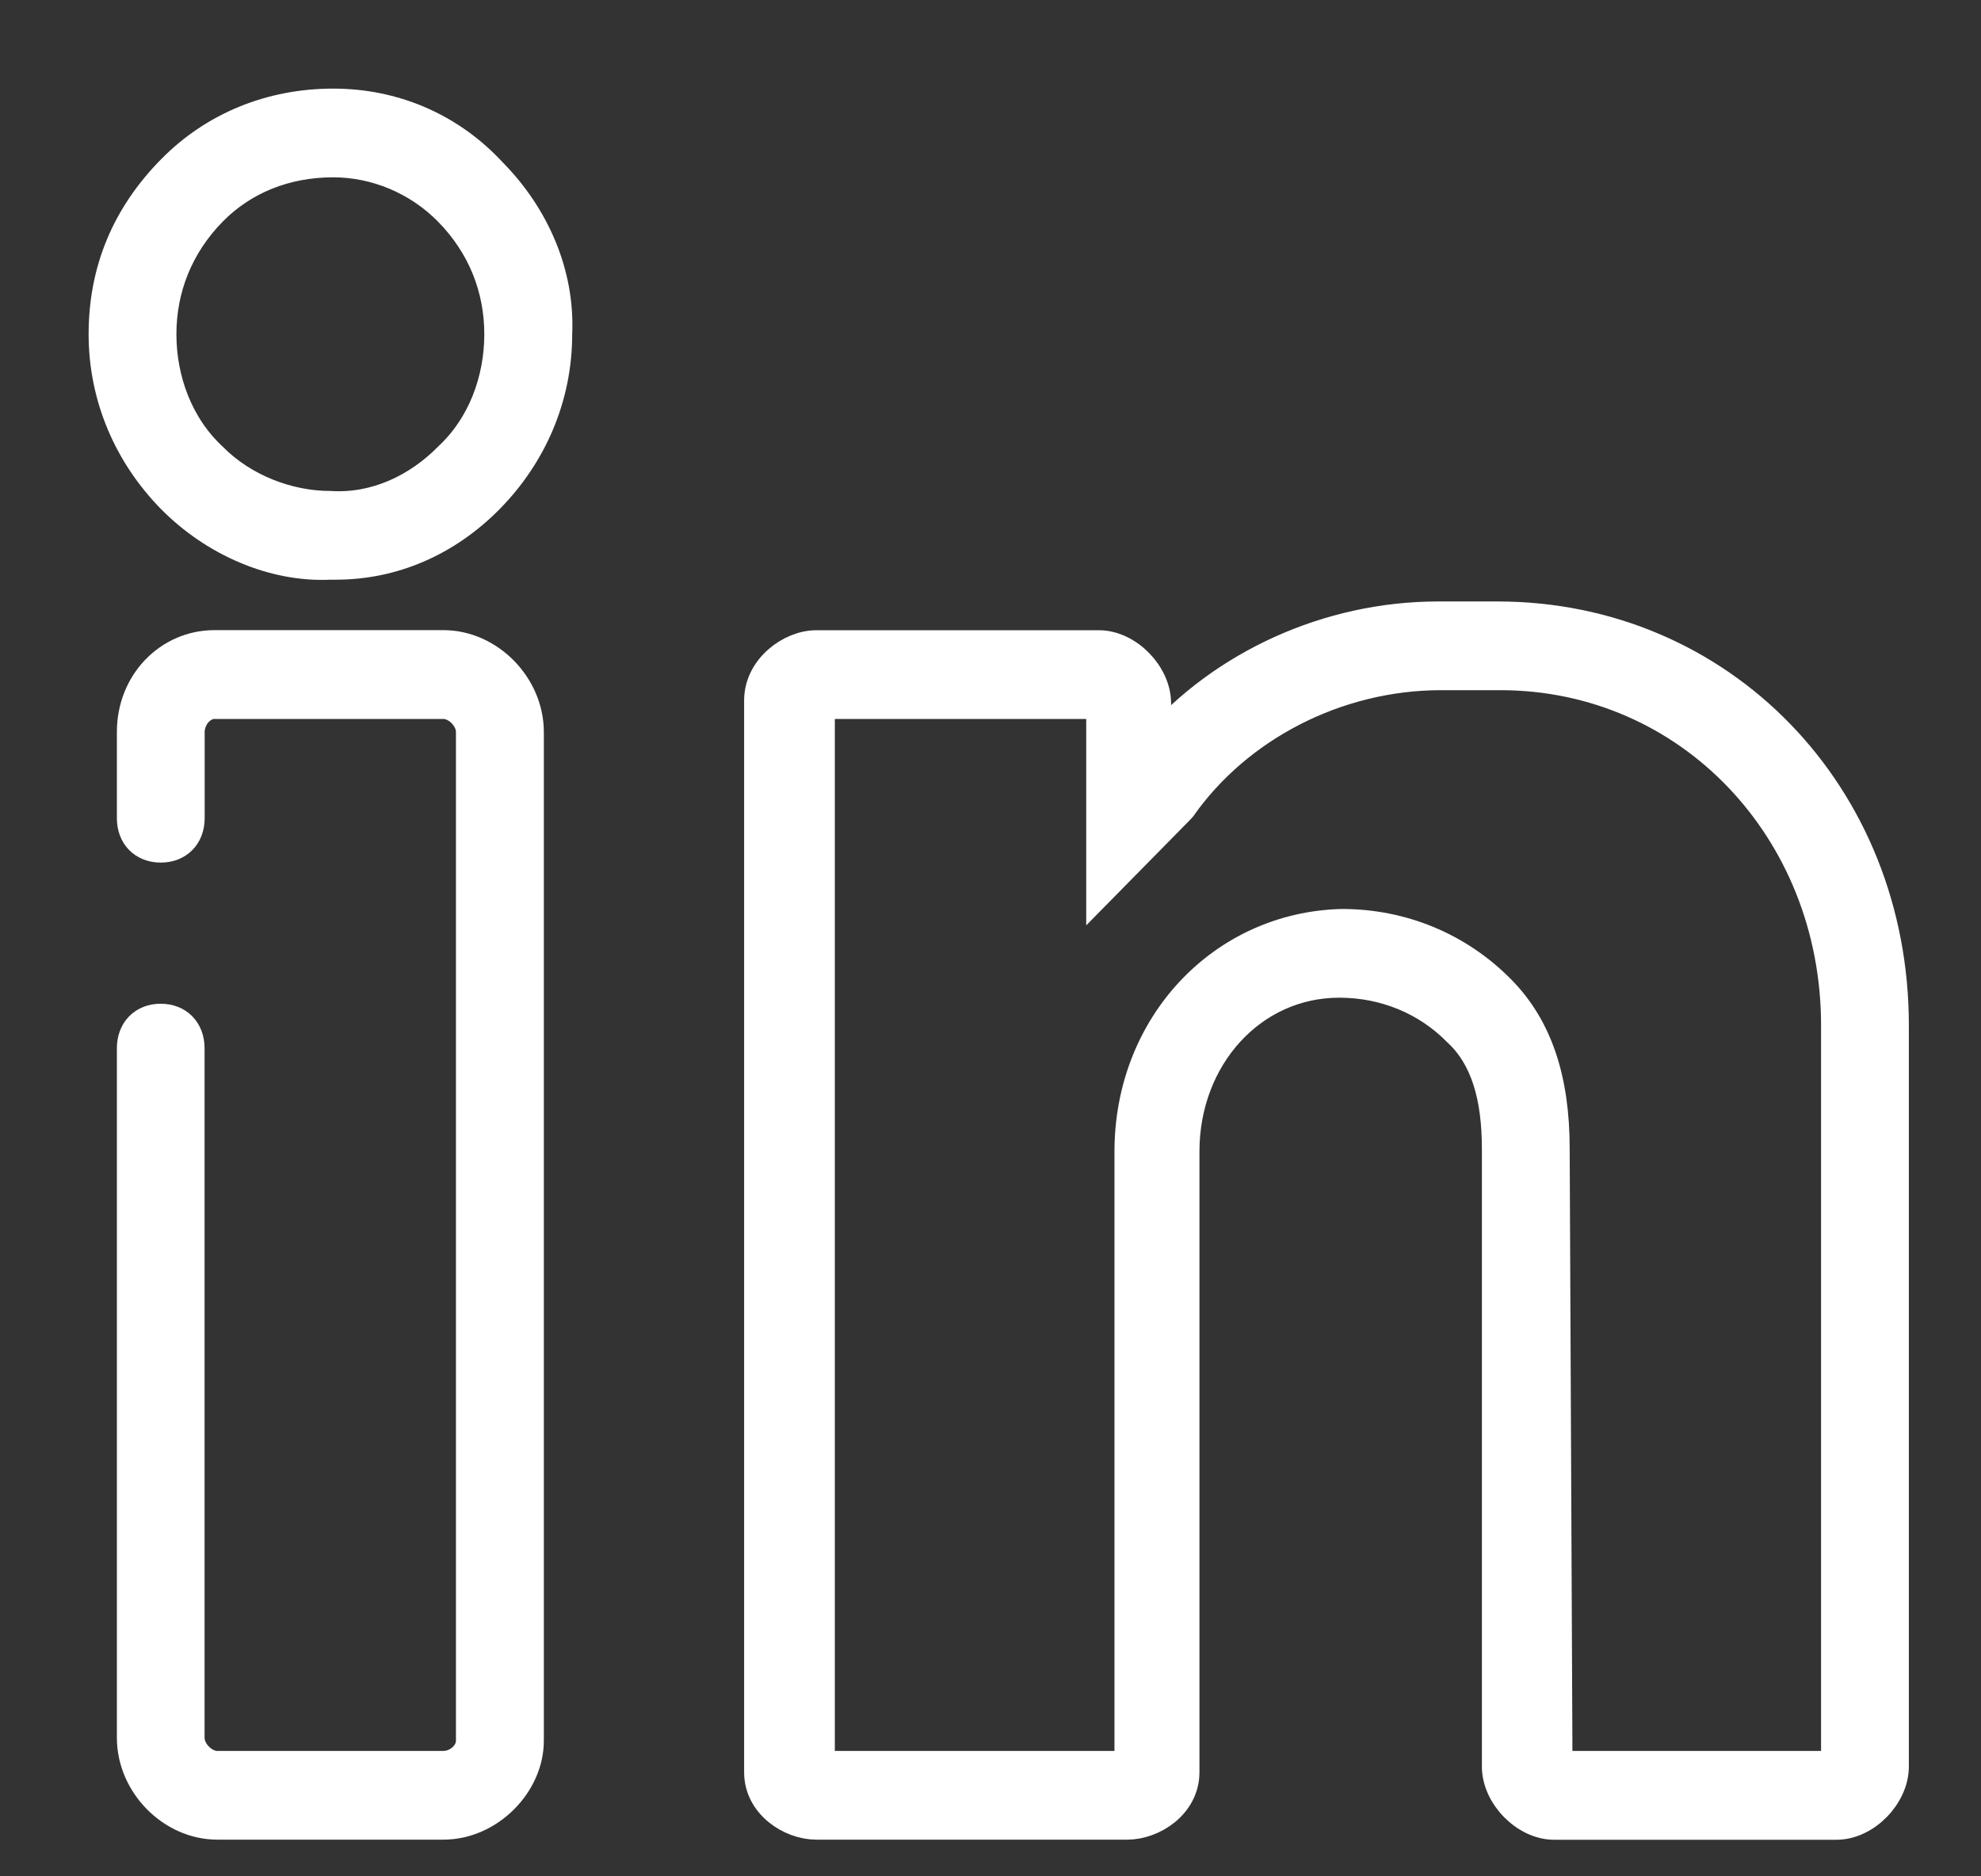 <svg width="19" height="18" viewBox="0 0 19 18" fill="none" xmlns="http://www.w3.org/2000/svg">
<rect x="0" y="0" width="19" height="18" fill="#333333" stroke="none"/>
<path d="M3.223 5.411H3.169C2.626 5.438 2.057 5.19 1.65 4.777C1.244 4.363 1 3.812 1 3.206C1 2.599 1.217 2.075 1.651 1.634C2.057 1.221 2.6 1 3.196 1C3.765 1 4.307 1.221 4.714 1.662C5.121 2.075 5.365 2.627 5.338 3.206C5.338 3.812 5.094 4.363 4.687 4.777C4.28 5.191 3.765 5.411 3.223 5.411L3.223 5.411ZM3.169 4.86C3.602 4.887 4.009 4.694 4.307 4.391C4.633 4.088 4.795 3.647 4.795 3.206C4.795 2.765 4.633 2.351 4.307 2.02C4.009 1.717 3.602 1.551 3.196 1.551C2.735 1.551 2.328 1.717 2.03 2.02C1.705 2.351 1.542 2.765 1.542 3.206C1.542 3.647 1.705 4.088 2.03 4.391C2.329 4.694 2.762 4.86 3.169 4.86Z" fill="white" stroke="white" stroke-width="0.3"/>
<path d="M4.253 17.498H2.084C1.65 17.498 1.271 17.112 1.271 16.671V10.055C1.271 9.89 1.379 9.779 1.541 9.779C1.704 9.779 1.812 9.89 1.812 10.055V16.671C1.812 16.809 1.948 16.947 2.083 16.947H4.252C4.388 16.947 4.523 16.837 4.523 16.699V7.022C4.523 6.884 4.388 6.747 4.252 6.747H2.057C1.921 6.747 1.813 6.885 1.813 7.022V7.849C1.813 8.015 1.704 8.125 1.542 8.125C1.379 8.125 1.271 8.015 1.271 7.849V7.022C1.271 6.554 1.623 6.195 2.057 6.195H4.253C4.687 6.195 5.066 6.581 5.066 7.022V16.699C5.066 17.112 4.687 17.498 4.253 17.498H4.253Z" fill="white" stroke="white" stroke-width="0.3"/>
<path d="M17.616 17.499H14.905C14.634 17.499 14.363 17.223 14.363 16.947V11.02C14.363 10.524 14.255 10.138 13.983 9.889C13.685 9.586 13.278 9.421 12.845 9.421C12.004 9.421 11.354 10.138 11.354 11.047V17.002C11.354 17.305 11.056 17.498 10.812 17.498H7.829C7.585 17.498 7.287 17.305 7.287 17.002V6.719C7.287 6.416 7.585 6.196 7.829 6.196H10.54C10.811 6.196 11.082 6.471 11.082 6.747V7.133C11.733 6.389 12.736 5.92 13.793 5.92H14.363C16.504 5.92 18.158 7.629 18.158 9.835V16.947C18.158 17.223 17.887 17.499 17.616 17.499H17.616ZM14.932 16.947H17.589L17.616 16.92V9.835C17.616 7.96 16.206 6.471 14.39 6.471H13.821C12.818 6.471 11.869 6.967 11.326 7.739L11.3 7.767L10.568 8.511V6.774L10.54 6.747H7.857V16.947H10.839V11.047C10.839 9.834 11.733 8.897 12.872 8.87C13.441 8.87 13.984 9.09 14.39 9.504C14.742 9.862 14.905 10.358 14.905 11.02L14.932 16.947Z" fill="white" stroke="white" stroke-width="0.3"/>
</svg>
